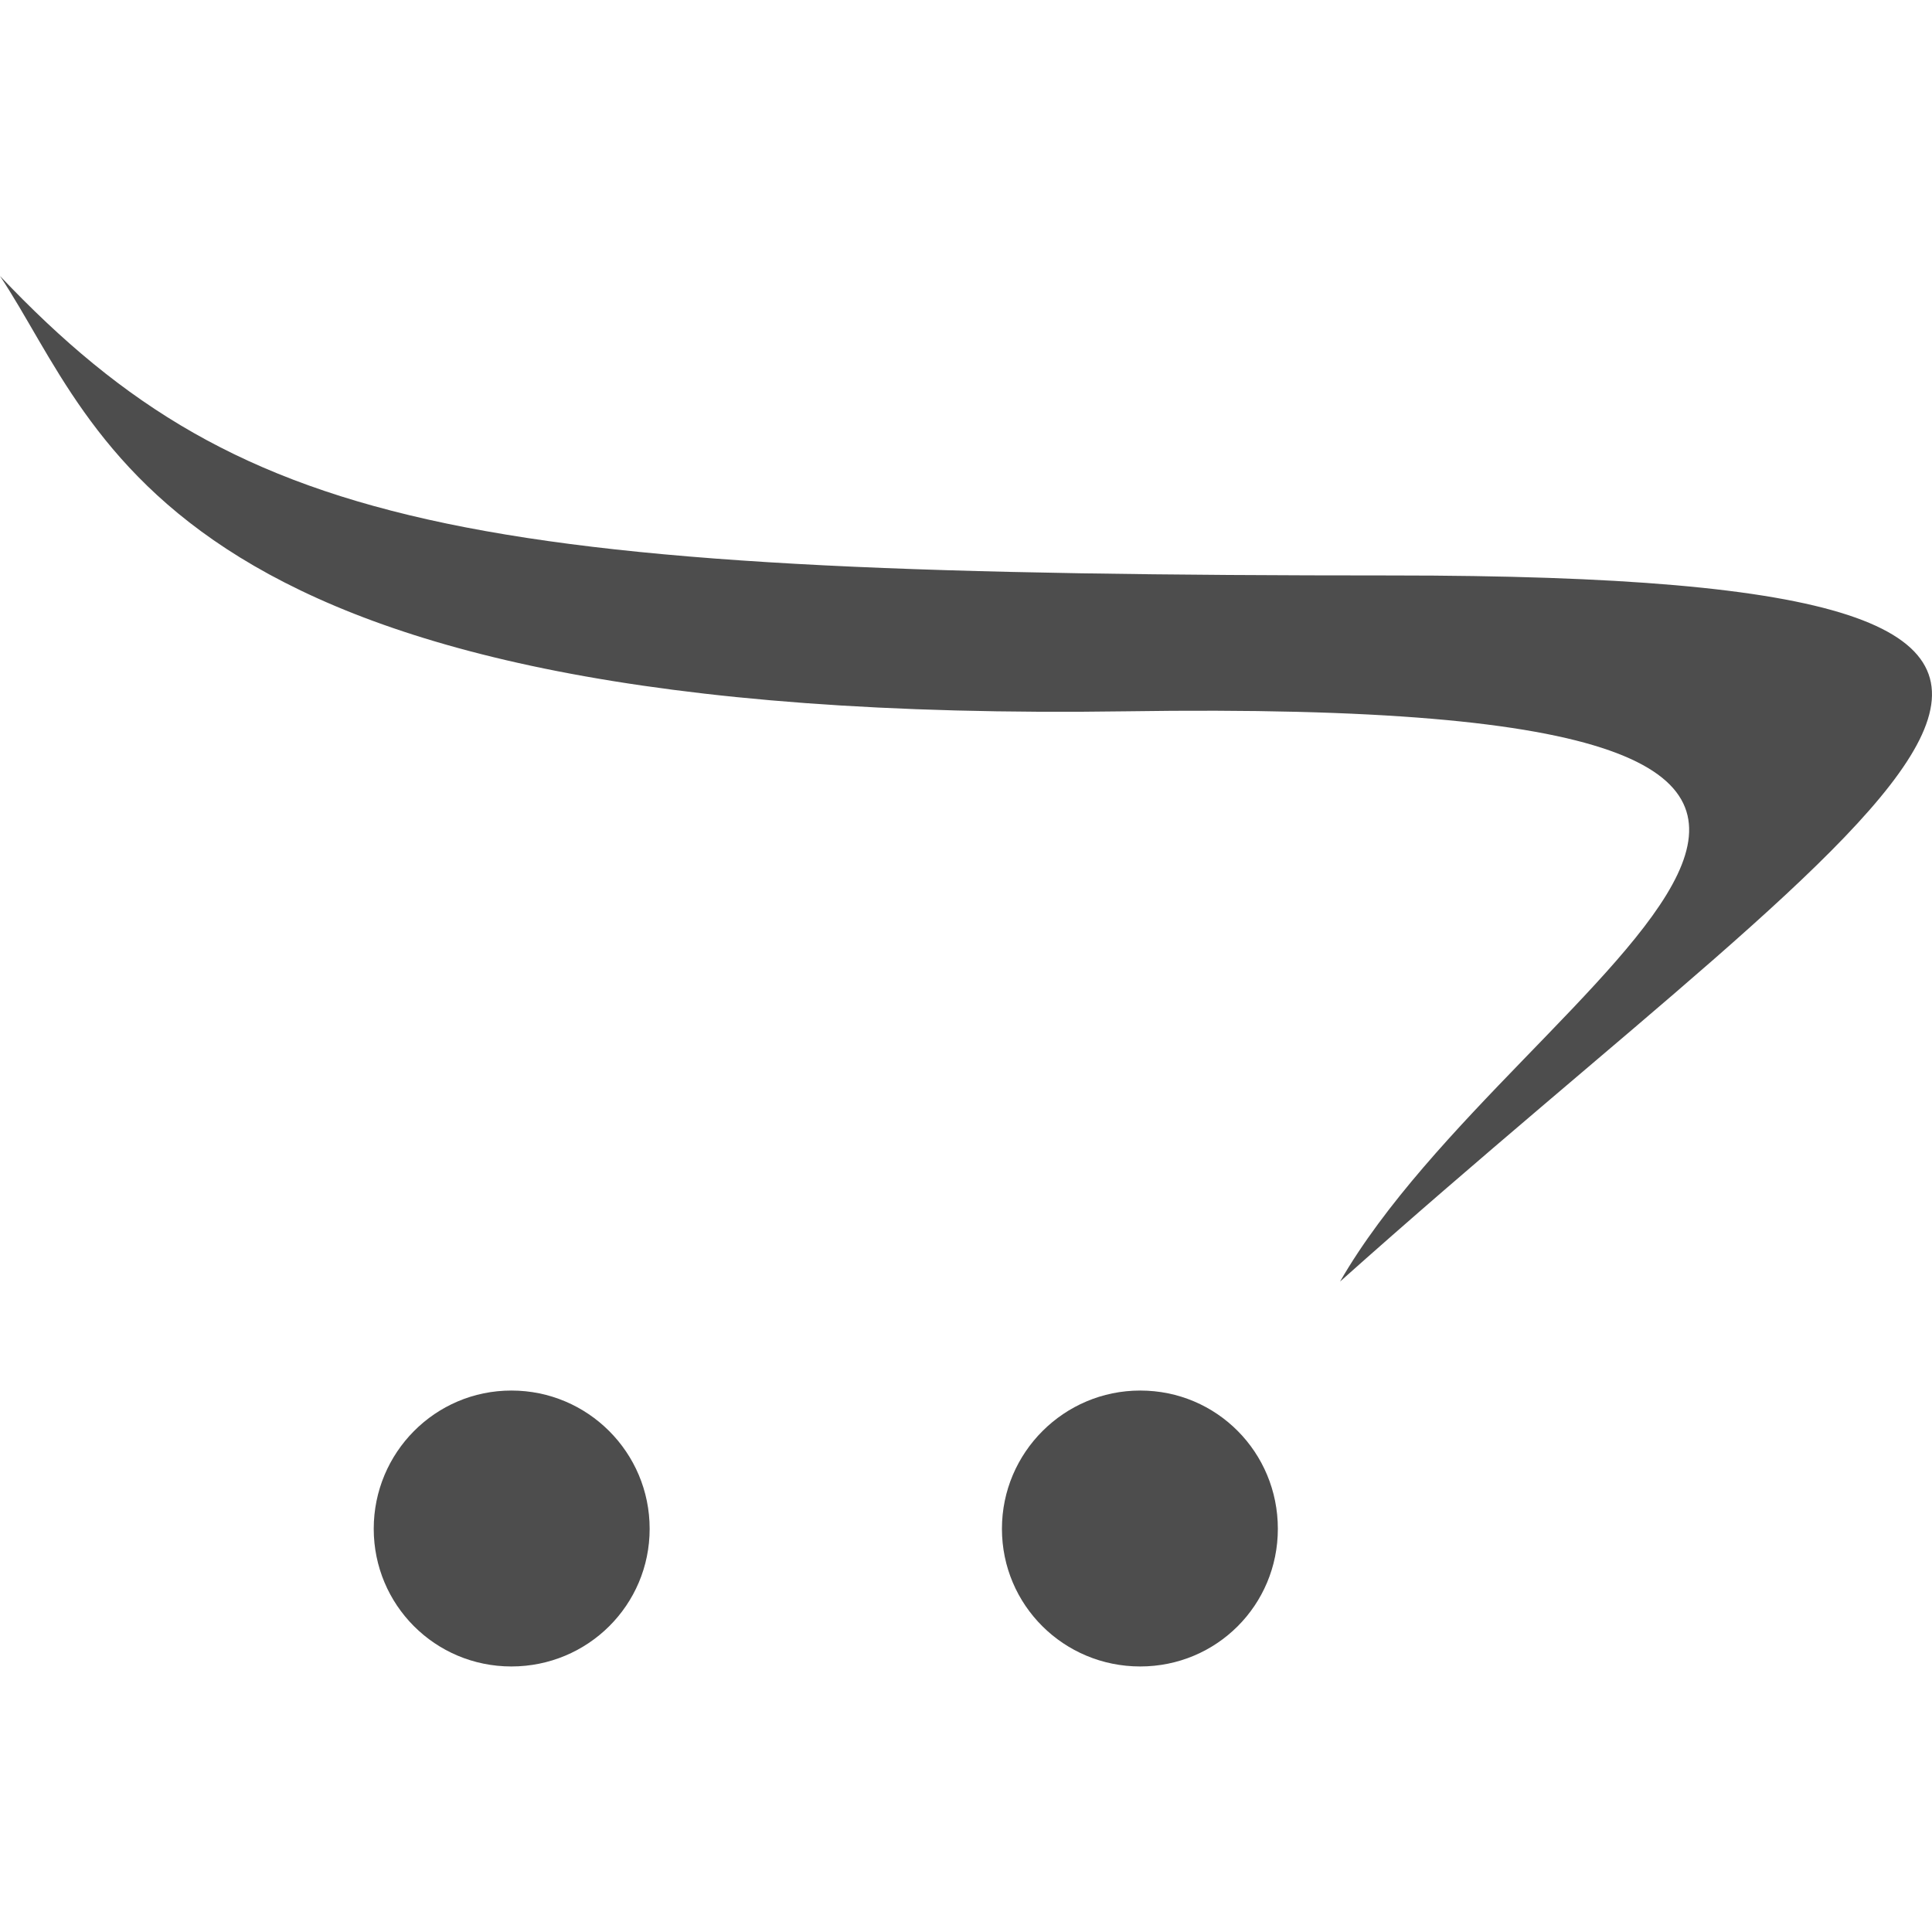 <?xml version="1.0" encoding="UTF-8"?>
<svg xmlns="http://www.w3.org/2000/svg" width="70" height="70" viewBox="0 0 70 70" fill="none">
  <g clip-path="url(#clip0_678_249)">
    <path d="M46.299 55.391C46.299 58.159 44.079 60.379 41.312 60.379C38.544 60.379 36.302 58.159 36.302 55.391C36.302 52.624 38.555 50.382 41.312 50.382C44.09 50.382 46.299 52.624 46.299 55.391ZM18.529 50.382C15.761 50.382 13.541 52.635 13.541 55.391C13.541 58.148 15.761 60.379 18.529 60.379C21.296 60.379 23.538 58.159 23.538 55.391C23.538 52.624 21.296 50.382 18.529 50.382ZM50.434 20.85C17.38 20.85 8.958 19.45 0 10C3.763 15.655 5.83 26.286 40.809 25.772C77.264 25.225 55.028 35.19 48.552 46.434C68.973 28.2 83.487 20.85 50.434 20.85Z" fill="#4D4D4D"></path>
  </g>
  <defs>
    <clipPath id="clip0_678_249">
      <rect width="70" height="70" fill="white"></rect>
    </clipPath>
  </defs>
</svg>
